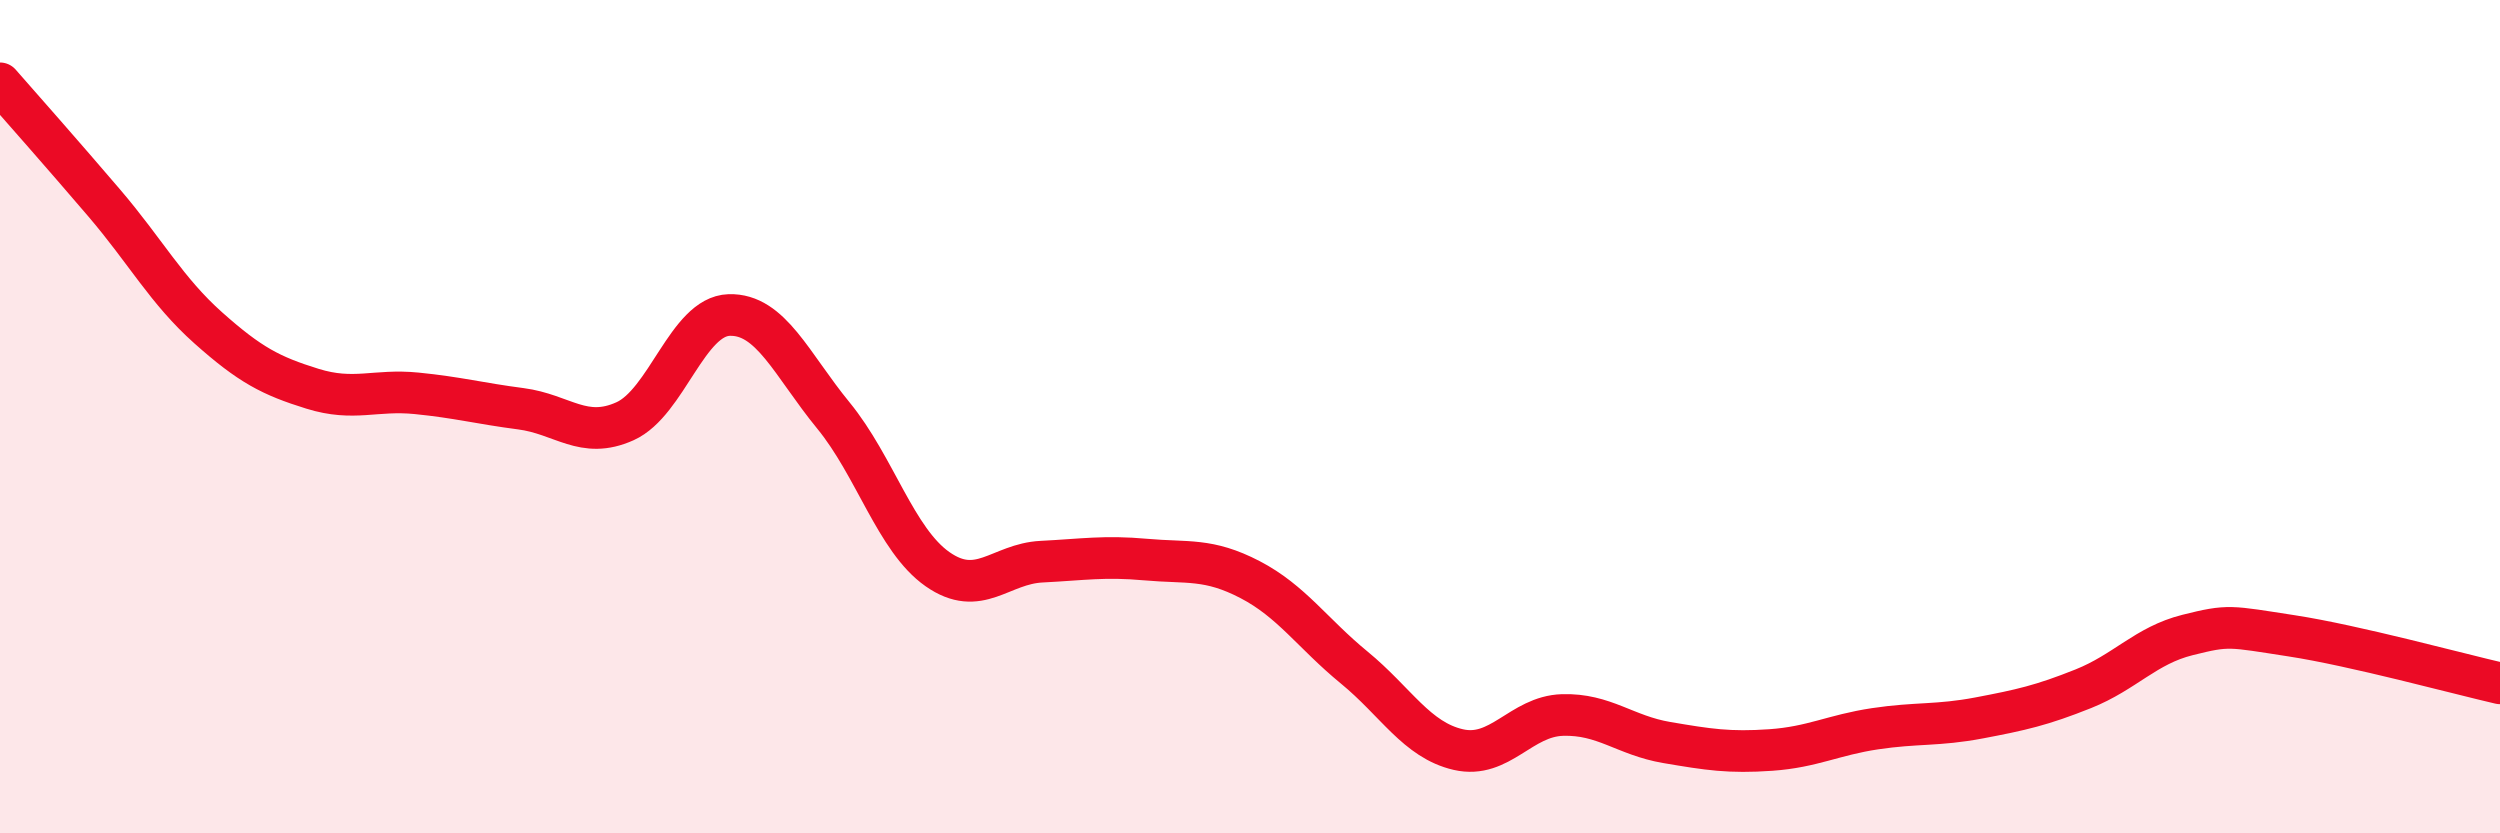 
    <svg width="60" height="20" viewBox="0 0 60 20" xmlns="http://www.w3.org/2000/svg">
      <path
        d="M 0,2 C 0.5,2.57 1.5,3.7 2.5,4.87 C 3.5,6.04 4,6.98 5,7.87 C 6,8.76 6.5,9.02 7.5,9.33 C 8.5,9.64 9,9.34 10,9.44 C 11,9.54 11.5,9.68 12.5,9.81 C 13.5,9.94 14,10.56 15,10.11 C 16,9.66 16.5,7.59 17.5,7.56 C 18.5,7.53 19,8.75 20,9.97 C 21,11.19 21.5,12.96 22.5,13.66 C 23.5,14.36 24,13.53 25,13.48 C 26,13.43 26.5,13.34 27.5,13.43 C 28.5,13.52 29,13.39 30,13.91 C 31,14.43 31.5,15.2 32.5,16.02 C 33.5,16.84 34,17.76 35,17.99 C 36,18.22 36.5,17.19 37.5,17.16 C 38.5,17.13 39,17.65 40,17.82 C 41,17.99 41.5,18.07 42.5,18 C 43.5,17.93 44,17.64 45,17.49 C 46,17.34 46.5,17.42 47.5,17.23 C 48.5,17.04 49,16.93 50,16.53 C 51,16.13 51.5,15.49 52.5,15.24 C 53.5,14.99 53.5,15.03 55,15.26 C 56.5,15.49 59,16.17 60,16.4L60 20L0 20Z"
        fill="#EB0A25"
        opacity="0.1"
        stroke-linecap="round"
        stroke-linejoin="round"
      />
      <path
        d="M 0,2 C 0.5,2.57 1.5,3.7 2.5,4.87 C 3.5,6.04 4,6.98 5,7.87 C 6,8.76 6.5,9.02 7.5,9.33 C 8.5,9.64 9,9.34 10,9.44 C 11,9.54 11.5,9.68 12.5,9.81 C 13.5,9.94 14,10.56 15,10.11 C 16,9.66 16.5,7.59 17.5,7.56 C 18.5,7.53 19,8.75 20,9.97 C 21,11.19 21.5,12.96 22.5,13.66 C 23.5,14.36 24,13.53 25,13.48 C 26,13.43 26.5,13.34 27.5,13.43 C 28.5,13.52 29,13.39 30,13.91 C 31,14.43 31.5,15.2 32.5,16.02 C 33.5,16.84 34,17.76 35,17.99 C 36,18.22 36.5,17.19 37.5,17.16 C 38.5,17.13 39,17.65 40,17.82 C 41,17.99 41.5,18.07 42.5,18 C 43.5,17.93 44,17.64 45,17.49 C 46,17.34 46.5,17.42 47.5,17.23 C 48.5,17.04 49,16.93 50,16.53 C 51,16.13 51.5,15.49 52.5,15.24 C 53.5,14.99 53.5,15.03 55,15.26 C 56.5,15.49 59,16.17 60,16.4"
        stroke="#EB0A25"
        stroke-width="1"
        fill="none"
        stroke-linecap="round"
        stroke-linejoin="round"
      />
    </svg>
  